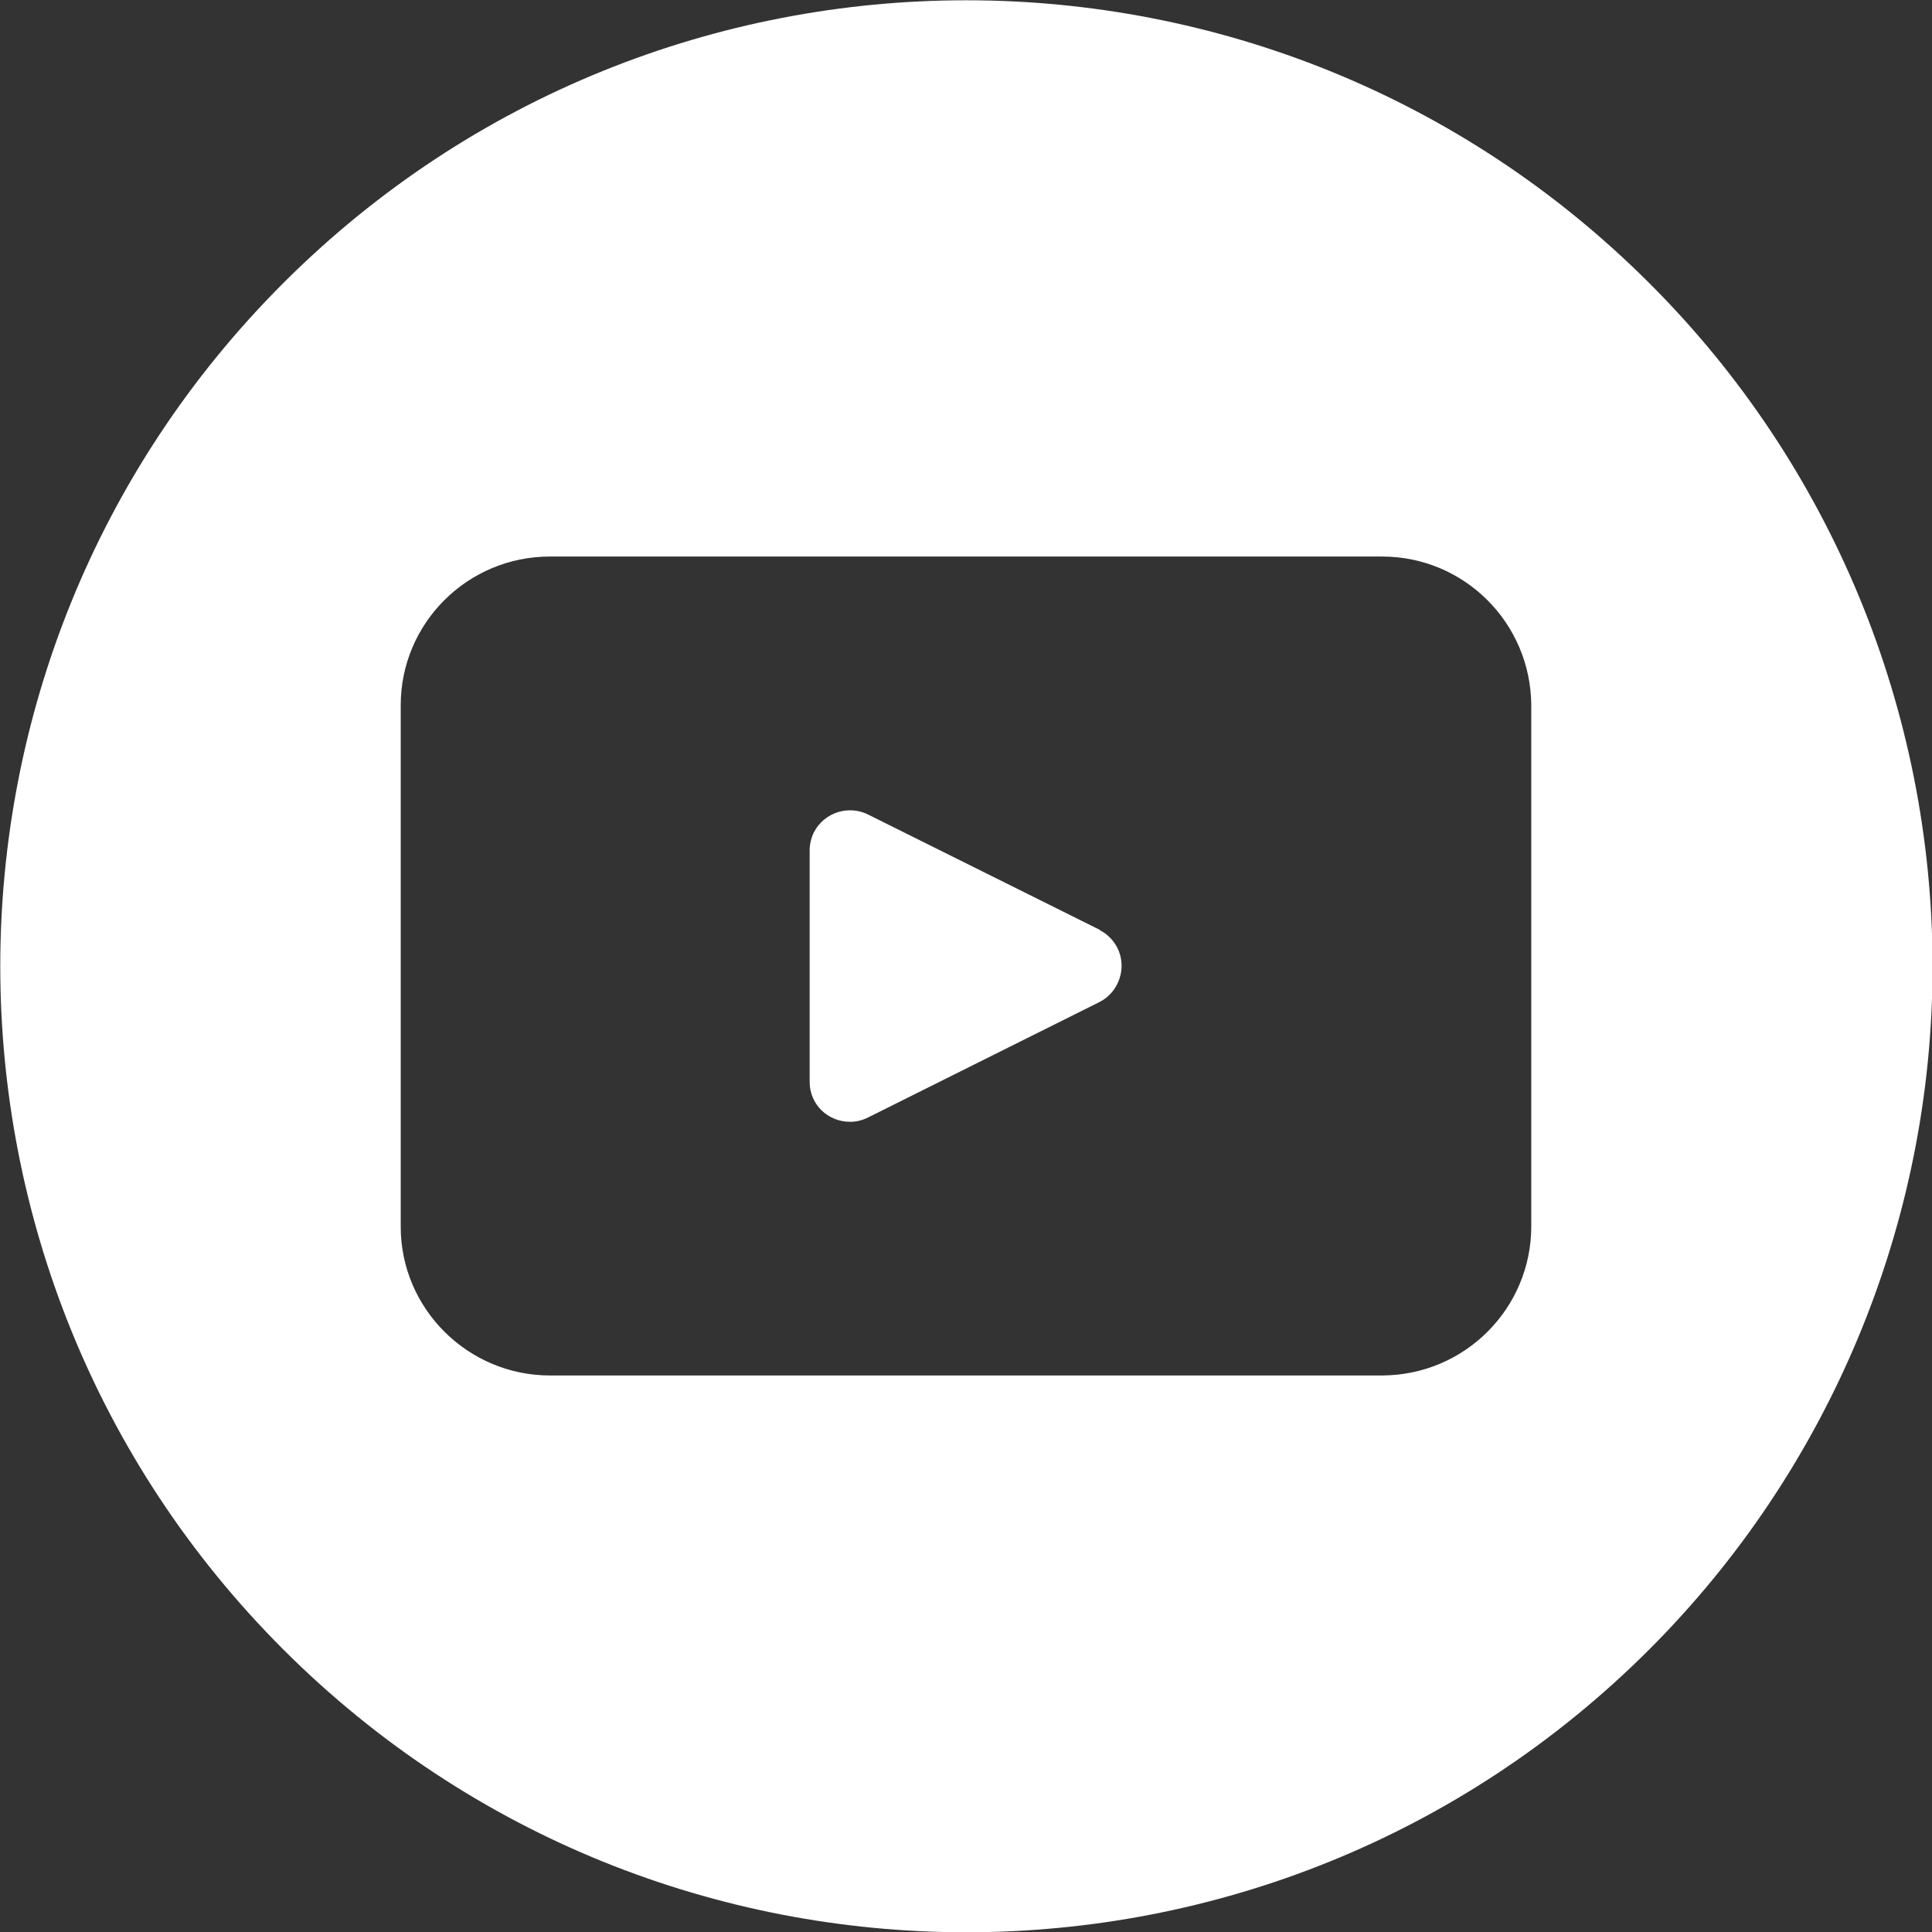 <?xml version="1.0" encoding="UTF-8"?>
<svg id="uuid-dfab4eda-e810-417c-8323-197649be9425" data-name="uuid-da70ceb5-aa7c-49c5-90ef-59b9397681a2" xmlns="http://www.w3.org/2000/svg" viewBox="0 0 35.34 35.34">
  <rect x="0" y="0" width="35.34" height="35.34" fill="#333333" stroke="none"/>
  <defs>
    <style>
      .uuid-4d0702e2-89cc-4f05-8c4c-d3e4bf765f7e {
        fill: #fff;
      }
    </style>
  </defs>
  <path id="uuid-858150ef-29ed-49c5-a4f6-15c8507cdac0" data-name="Path 13" class="uuid-4d0702e2-89cc-4f05-8c4c-d3e4bf765f7e" d="M30.17,5.18c-6.9-6.9-18.09-6.9-24.99,0-6.9,6.9-6.9,18.09,0,24.99,6.9,6.9,18.09,6.9,24.99,0,3.31-3.31,5.18-7.81,5.18-12.49,0-4.69-1.86-9.19-5.18-12.5M28.01,22.43c0,1.5-1.21,2.72-2.72,2.73,0,0,0,0,0,0h-15.23c-1.5,0-2.73-1.22-2.73-2.72h0v-9.54c0-1.5,1.22-2.72,2.73-2.72,0,0,0,0,0,0h15.22c1.5,0,2.72,1.21,2.73,2.72h0v9.53ZM20.12,17.01l-4.24-2.11c-.36-.18-.8-.04-.99.32-.05.1-.08.22-.08.33v4.24c0,.41.33.73.74.73.12,0,.23-.03.33-.08l4.23-2.11c.36-.18.51-.63.33-.99-.07-.14-.19-.26-.33-.33"/>
</svg>